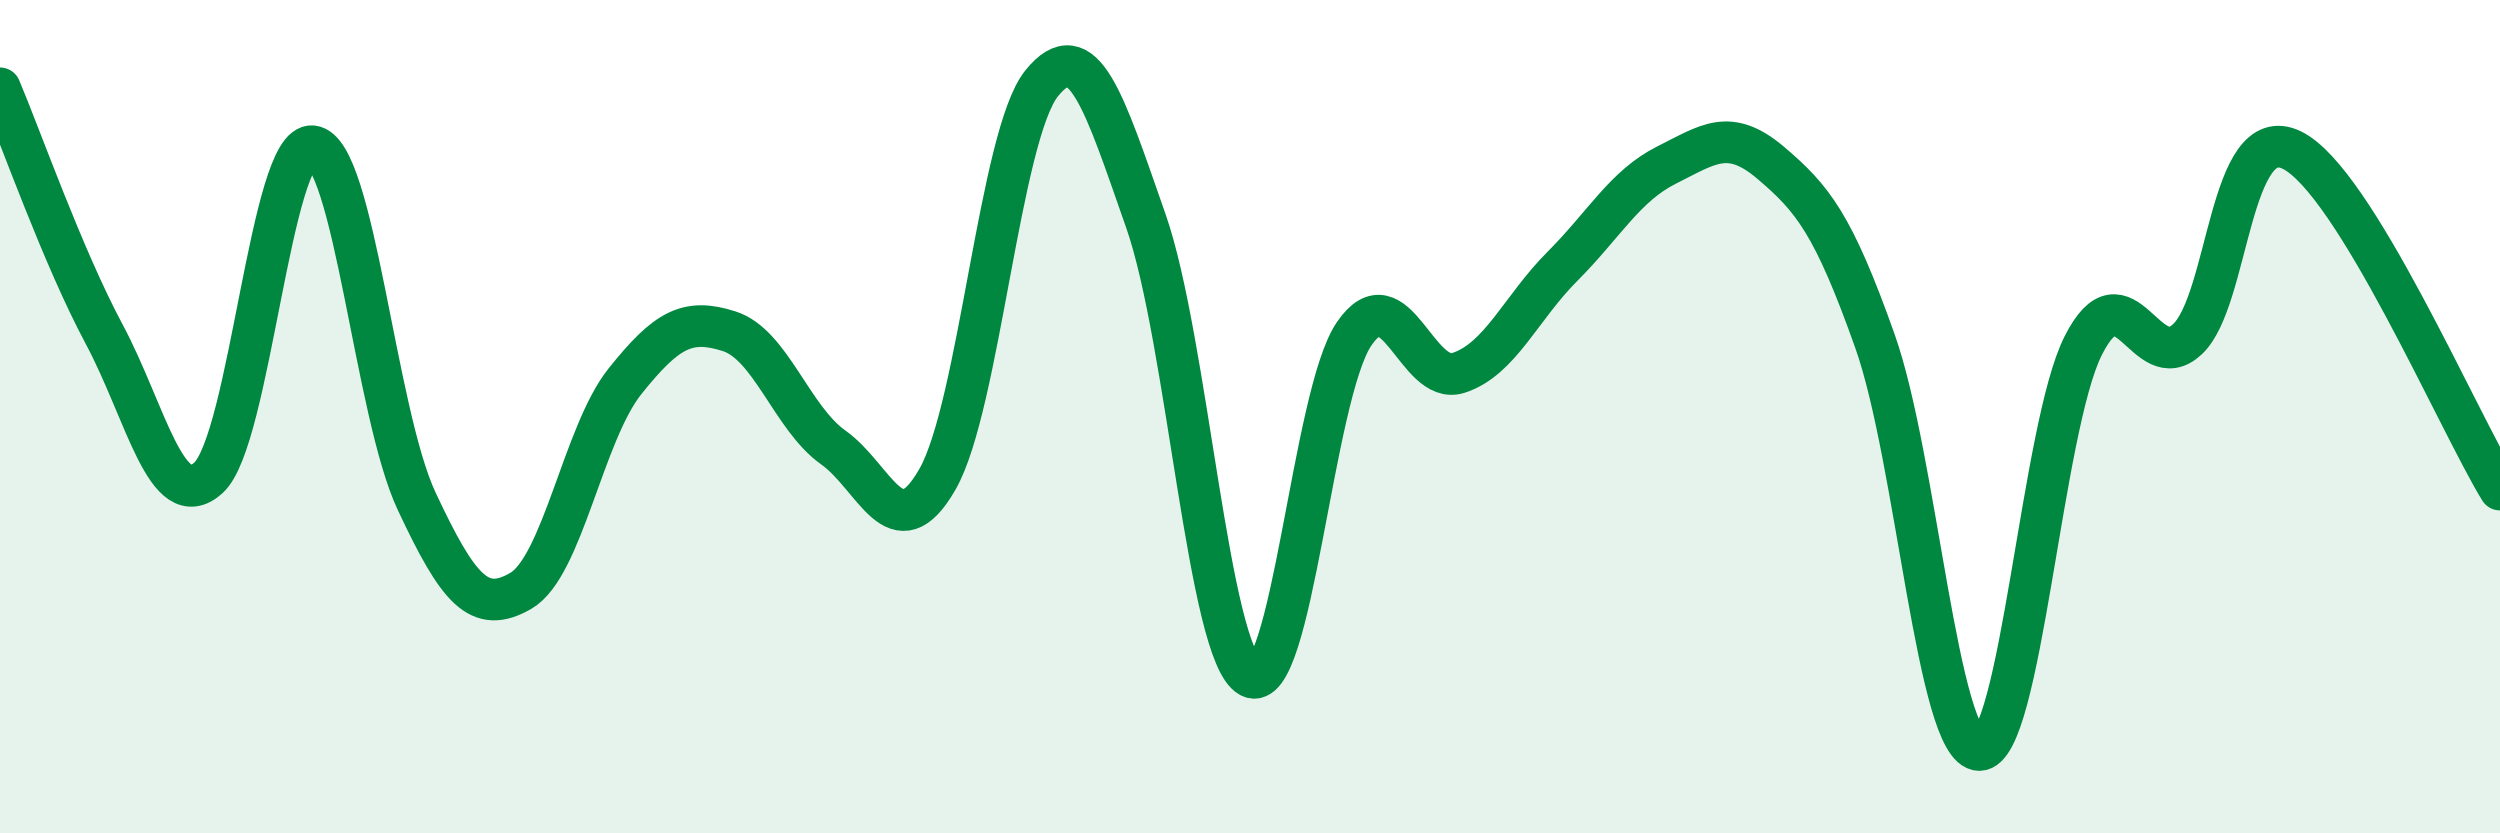
    <svg width="60" height="20" viewBox="0 0 60 20" xmlns="http://www.w3.org/2000/svg">
      <path
        d="M 0,2.12 C 0.5,3.3 1.5,6.15 2.5,8.02 C 3.5,9.89 4,12.37 5,11.47 C 6,10.57 6.5,3.4 7.5,3.51 C 8.5,3.62 9,9.9 10,12.03 C 11,14.16 11.5,14.76 12.5,14.18 C 13.5,13.6 14,10.4 15,9.15 C 16,7.9 16.5,7.63 17.5,7.95 C 18.5,8.27 19,10.03 20,10.74 C 21,11.45 21.5,13.25 22.5,11.5 C 23.5,9.75 24,3.24 25,2 C 26,0.76 26.5,2.45 27.5,5.3 C 28.5,8.15 29,15.7 30,16.24 C 31,16.78 31.5,9.47 32.5,8.01 C 33.5,6.55 34,9.27 35,8.95 C 36,8.63 36.5,7.39 37.5,6.39 C 38.5,5.39 39,4.46 40,3.96 C 41,3.46 41.5,3.06 42.5,3.91 C 43.5,4.76 44,5.37 45,8.19 C 46,11.01 46.5,17.98 47.5,18 C 48.5,18.02 49,10.26 50,8.29 C 51,6.32 51.5,9.08 52.5,8.14 C 53.5,7.2 53.5,2.88 55,3.6 C 56.5,4.32 59,10.12 60,11.75L60 20L0 20Z"
        fill="#008740"
        opacity="0.1"
        stroke-linecap="round"
        stroke-linejoin="round"
      />
      <path
        d="M 0,2.12 C 0.5,3.3 1.5,6.15 2.5,8.02 C 3.5,9.89 4,12.37 5,11.47 C 6,10.57 6.5,3.4 7.5,3.51 C 8.5,3.62 9,9.9 10,12.03 C 11,14.16 11.5,14.76 12.5,14.18 C 13.5,13.6 14,10.4 15,9.15 C 16,7.9 16.5,7.63 17.5,7.95 C 18.5,8.27 19,10.03 20,10.74 C 21,11.45 21.5,13.25 22.5,11.5 C 23.5,9.75 24,3.24 25,2 C 26,0.76 26.5,2.45 27.5,5.3 C 28.5,8.15 29,15.7 30,16.24 C 31,16.78 31.5,9.47 32.5,8.01 C 33.5,6.55 34,9.27 35,8.95 C 36,8.63 36.5,7.39 37.5,6.39 C 38.5,5.39 39,4.46 40,3.96 C 41,3.46 41.5,3.06 42.5,3.91 C 43.5,4.76 44,5.37 45,8.19 C 46,11.01 46.5,17.98 47.5,18 C 48.5,18.02 49,10.26 50,8.29 C 51,6.32 51.5,9.08 52.5,8.14 C 53.5,7.2 53.5,2.88 55,3.6 C 56.5,4.32 59,10.12 60,11.75"
        stroke="#008740"
        stroke-width="1"
        fill="none"
        stroke-linecap="round"
        stroke-linejoin="round"
      />
    </svg>
  